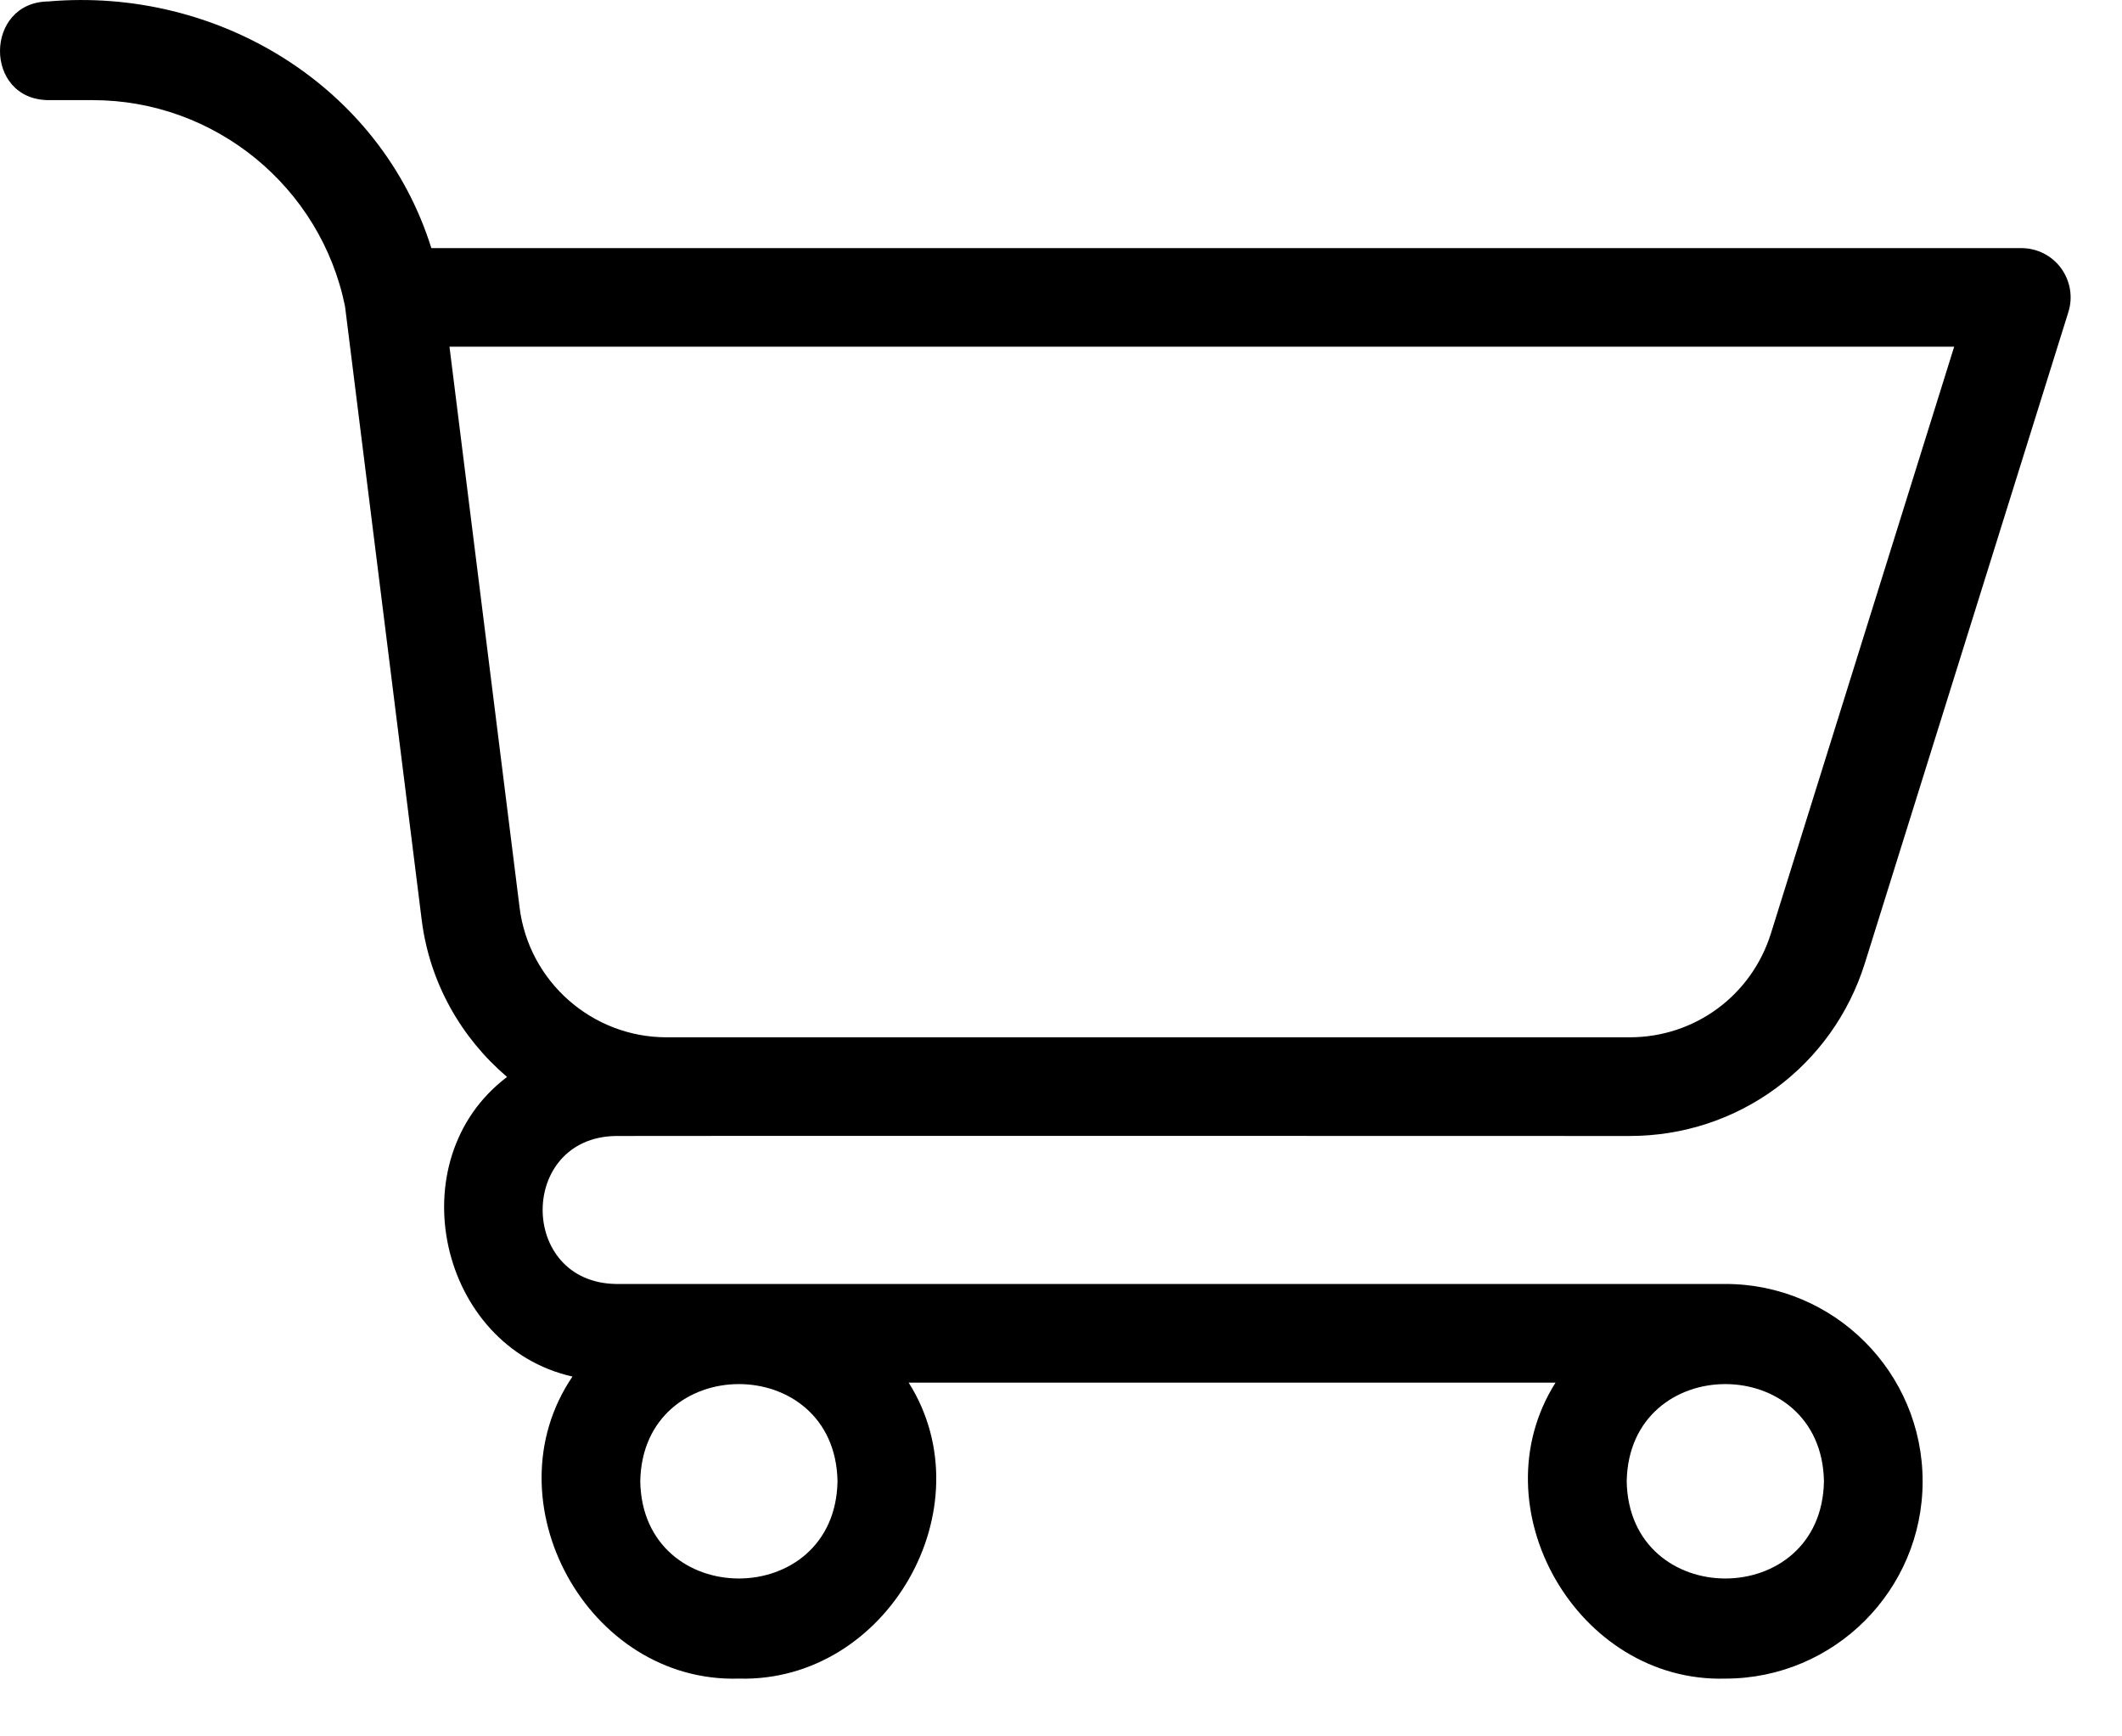<svg width="22" height="18" viewBox="0 0 22 18" fill="none" xmlns="http://www.w3.org/2000/svg">
<path d="M6.382 11.776C6.666 11.773 16.896 11.776 16.896 11.776C18.02 11.776 19 11.055 19.335 9.982L21.444 3.235C21.493 3.08 21.464 2.911 21.368 2.78C21.272 2.648 21.118 2.572 20.956 2.572H4.472C3.946 0.89 2.256 -0.137 0.501 0.015C-0.162 0.022 -0.172 1.031 0.501 1.038H0.962C2.227 1.038 3.325 1.936 3.577 3.175L4.372 9.536C4.454 10.191 4.784 10.761 5.257 11.164C4.119 12.024 4.548 13.957 5.935 14.27C5.061 15.557 6.09 17.448 7.66 17.401C9.198 17.443 10.237 15.628 9.421 14.333H16.127C15.309 15.626 16.352 17.445 17.888 17.401C19.016 17.401 19.933 16.484 19.933 15.356C19.933 14.227 19.016 13.31 17.888 13.31H6.382C5.375 13.291 5.373 11.795 6.382 11.776ZM4.66 3.594H20.26L18.36 9.677C18.158 10.321 17.57 10.753 16.896 10.753C14.92 10.753 8.783 10.753 6.91 10.753C6.138 10.753 5.483 10.175 5.387 9.409L4.66 3.594ZM8.683 15.356C8.659 16.699 6.661 16.699 6.638 15.356C6.662 14.012 8.66 14.012 8.683 15.356ZM18.91 15.356C18.886 16.699 16.889 16.699 16.865 15.356C16.889 14.012 18.886 14.012 18.91 15.356Z" fill="black"/>
</svg>
